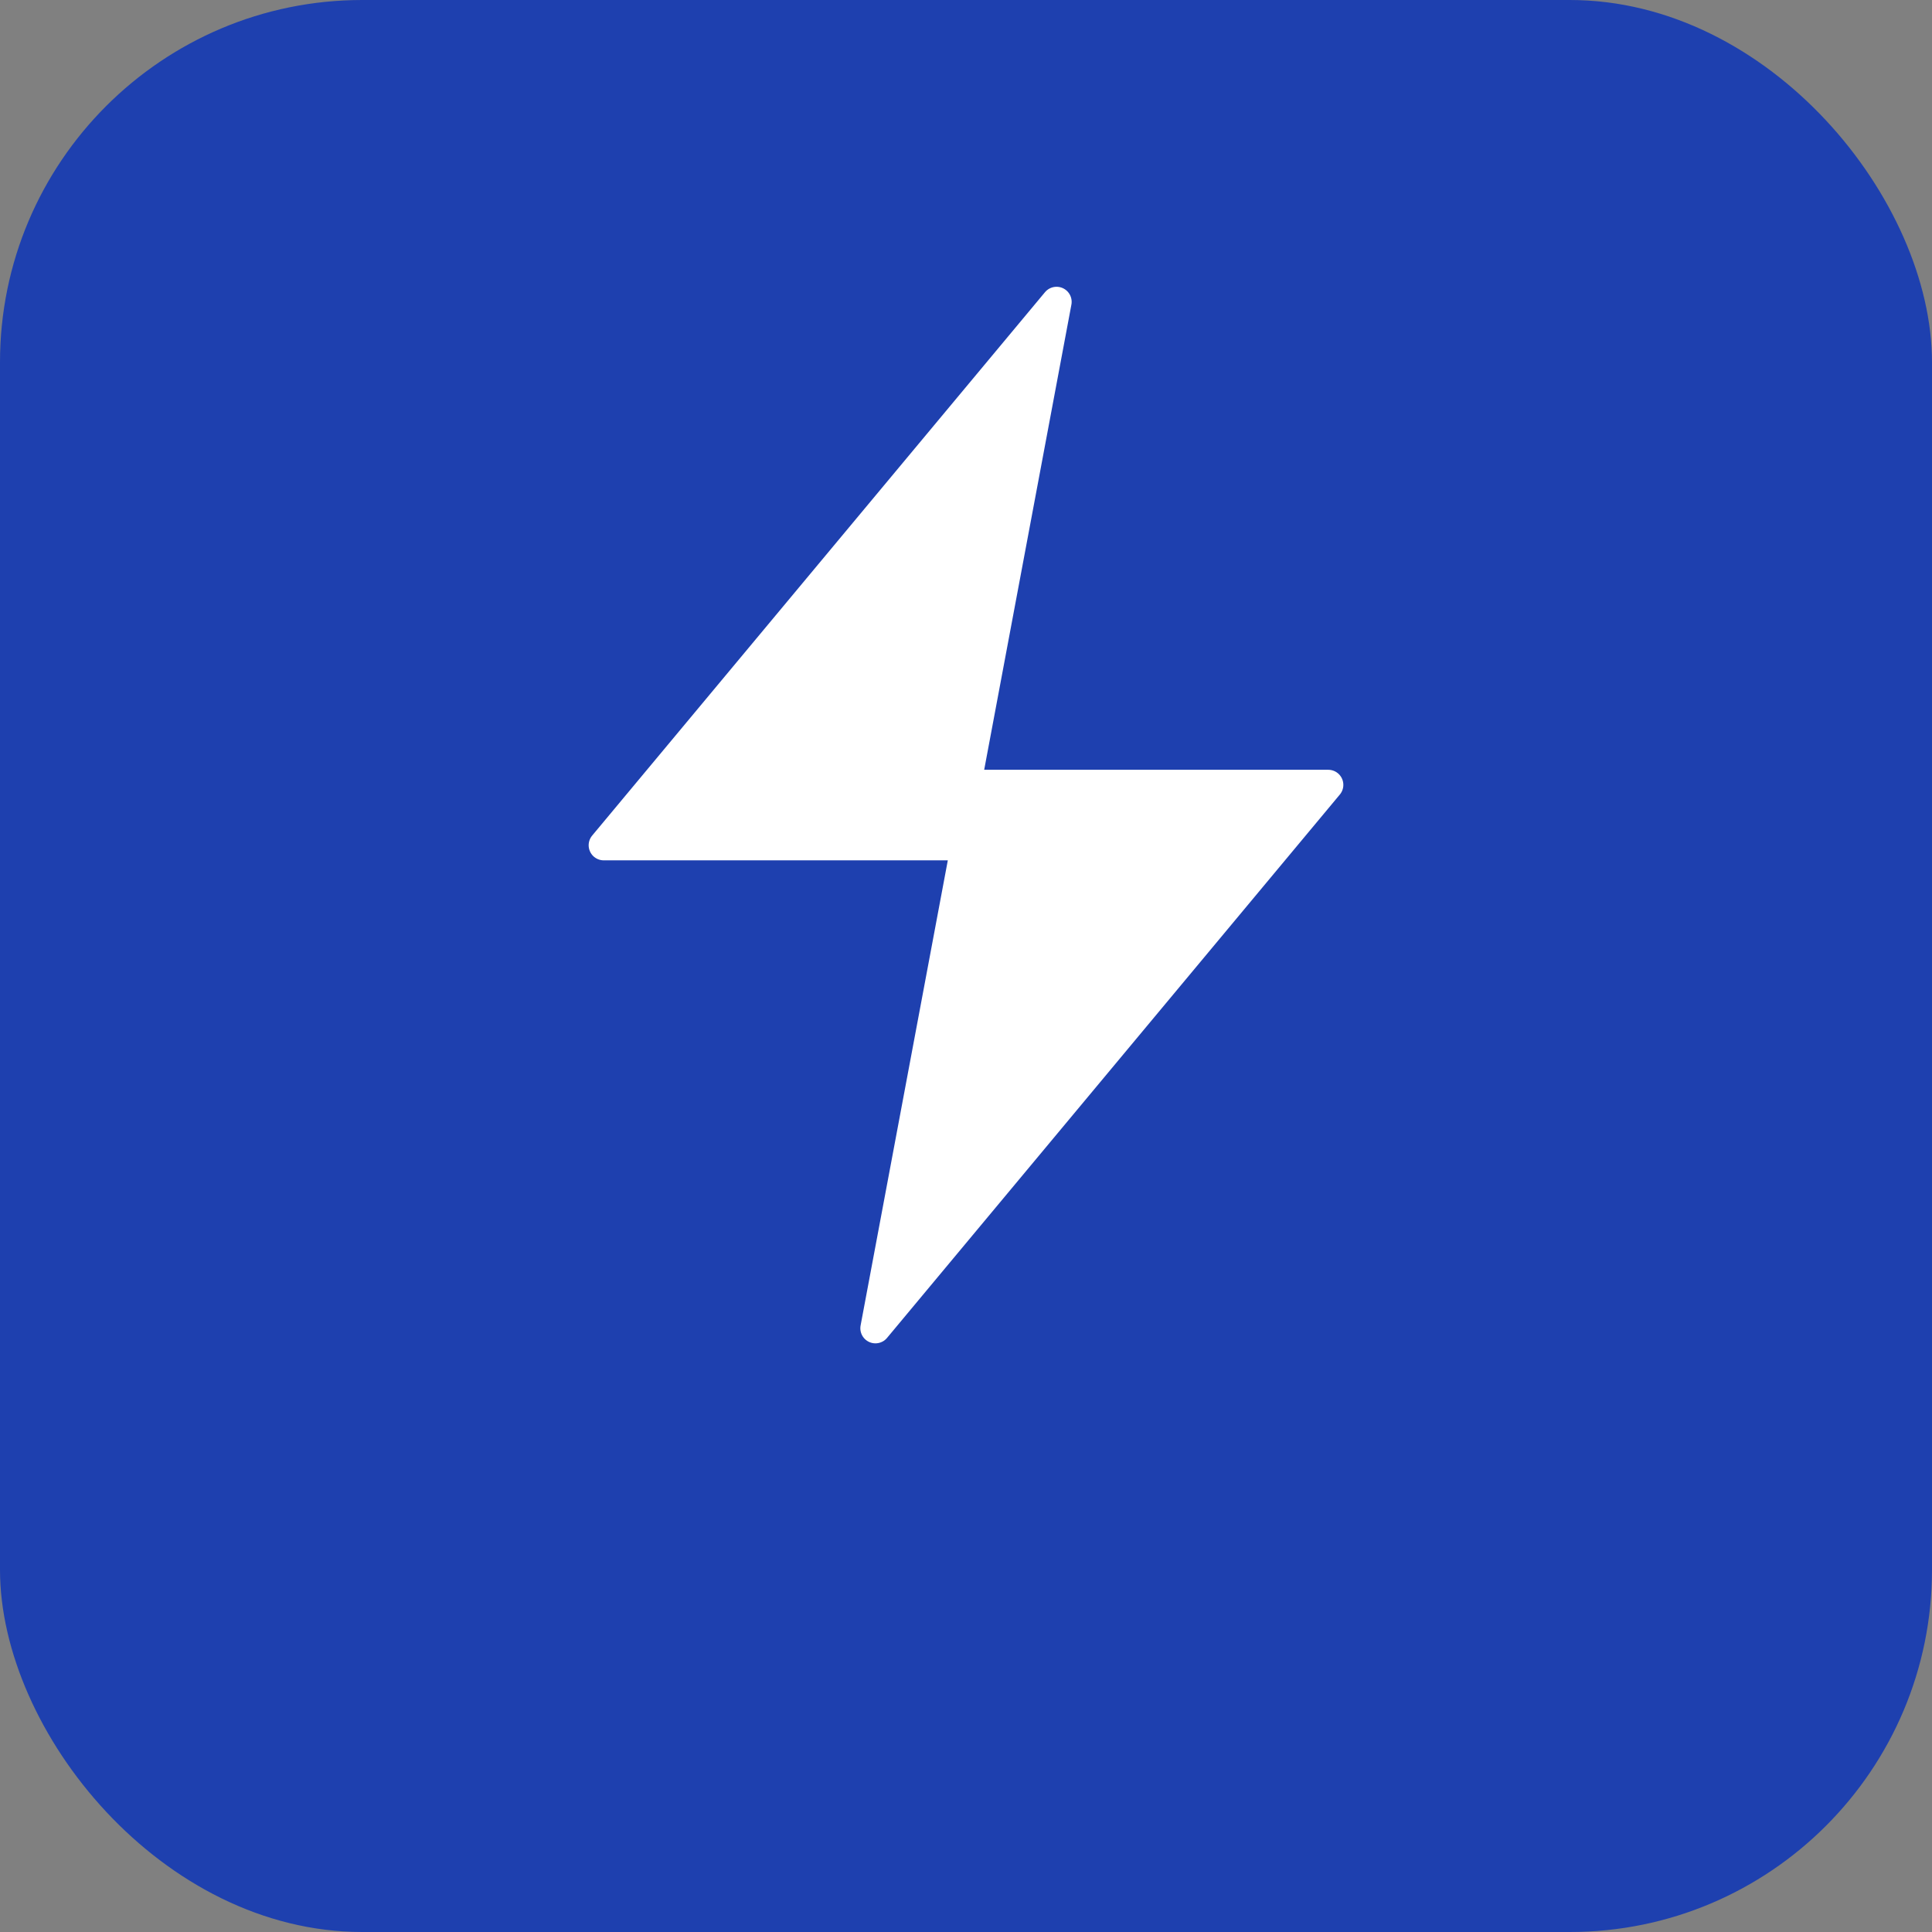 <svg xmlns="http://www.w3.org/2000/svg" viewBox="0 0 32 32" fill="none">
  <rect x="0" y="0" width="32" height="32" fill="#808080" stroke="none"/>
  <!-- Background circle -->
  <rect width="32" height="32" rx="6" fill="#1e40af"/>

  <!-- Lightning bolt (Zap) -->
  <path d="M17.5 5L10 14h6l-1.5 8L22 13h-6l1.5-8z" fill="#ffffff" stroke="#ffffff" stroke-width="0.5" stroke-linecap="round" stroke-linejoin="round"/>
</svg>
